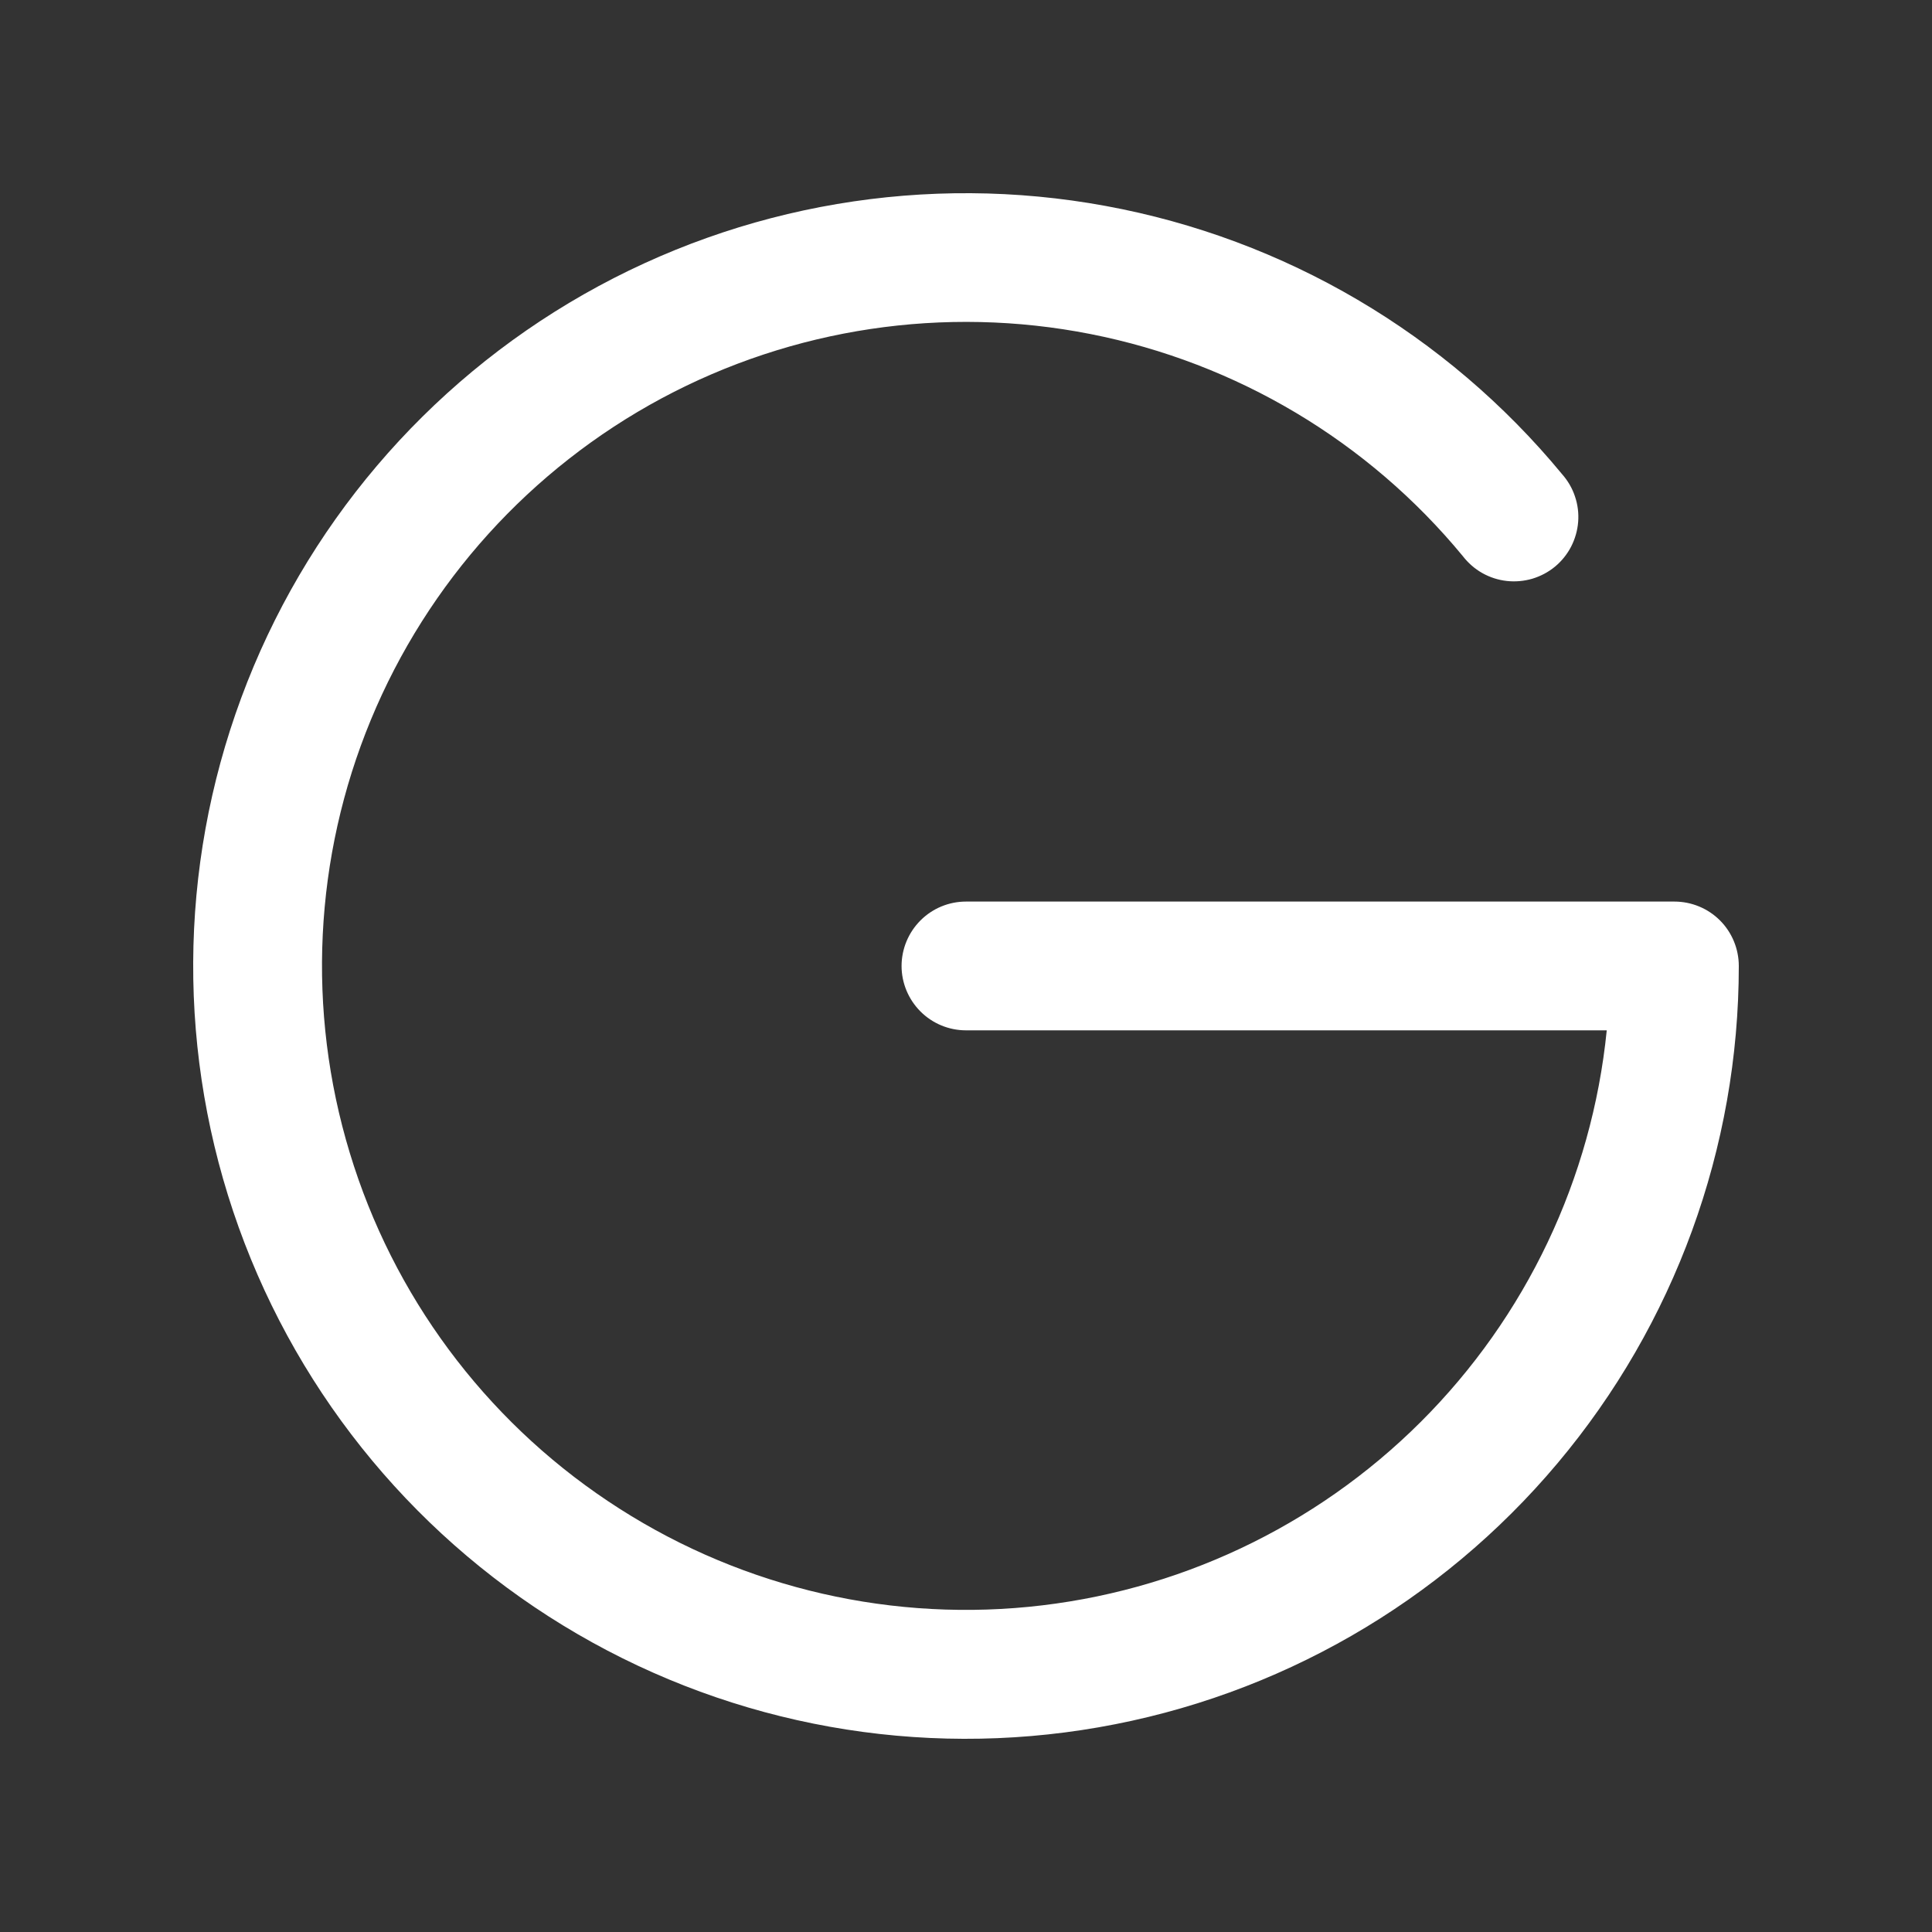 <svg width="20" height="20" viewBox="0 0 20 20" fill="none" xmlns="http://www.w3.org/2000/svg">
<rect x="0" y="0" width="20" height="20" fill="#333333" stroke="none"/>
<path d="M18 10C18 11.883 17.335 13.707 16.123 15.148C14.911 16.59 13.229 17.558 11.373 17.881C9.517 18.205 7.607 17.863 5.979 16.916C4.35 15.969 3.108 14.478 2.471 12.705C1.834 10.932 1.843 8.992 2.497 7.225C3.15 5.458 4.406 3.979 6.043 3.047C7.68 2.115 9.594 1.791 11.446 2.132C13.299 2.472 14.972 3.456 16.171 4.909C16.23 4.976 16.276 5.054 16.304 5.139C16.333 5.224 16.344 5.314 16.337 5.403C16.33 5.492 16.305 5.579 16.264 5.659C16.223 5.738 16.166 5.809 16.097 5.866C16.028 5.923 15.948 5.965 15.862 5.991C15.776 6.016 15.686 6.024 15.597 6.014C15.508 6.004 15.422 5.976 15.344 5.932C15.266 5.888 15.198 5.828 15.143 5.757C14.163 4.568 12.801 3.756 11.289 3.458C9.777 3.16 8.208 3.395 6.85 4.123C5.492 4.852 4.428 6.028 3.839 7.452C3.25 8.876 3.173 10.46 3.621 11.935C4.068 13.41 5.013 14.684 6.294 15.54C7.575 16.397 9.113 16.784 10.647 16.634C12.181 16.484 13.616 15.808 14.707 14.72C15.798 13.632 16.479 12.2 16.633 10.666H10C9.823 10.666 9.654 10.596 9.529 10.471C9.404 10.346 9.333 10.176 9.333 10C9.333 9.823 9.404 9.653 9.529 9.528C9.654 9.403 9.823 9.333 10 9.333H17.333C17.51 9.333 17.68 9.403 17.805 9.528C17.93 9.653 18 9.823 18 10Z" fill="white"/>
</svg>
